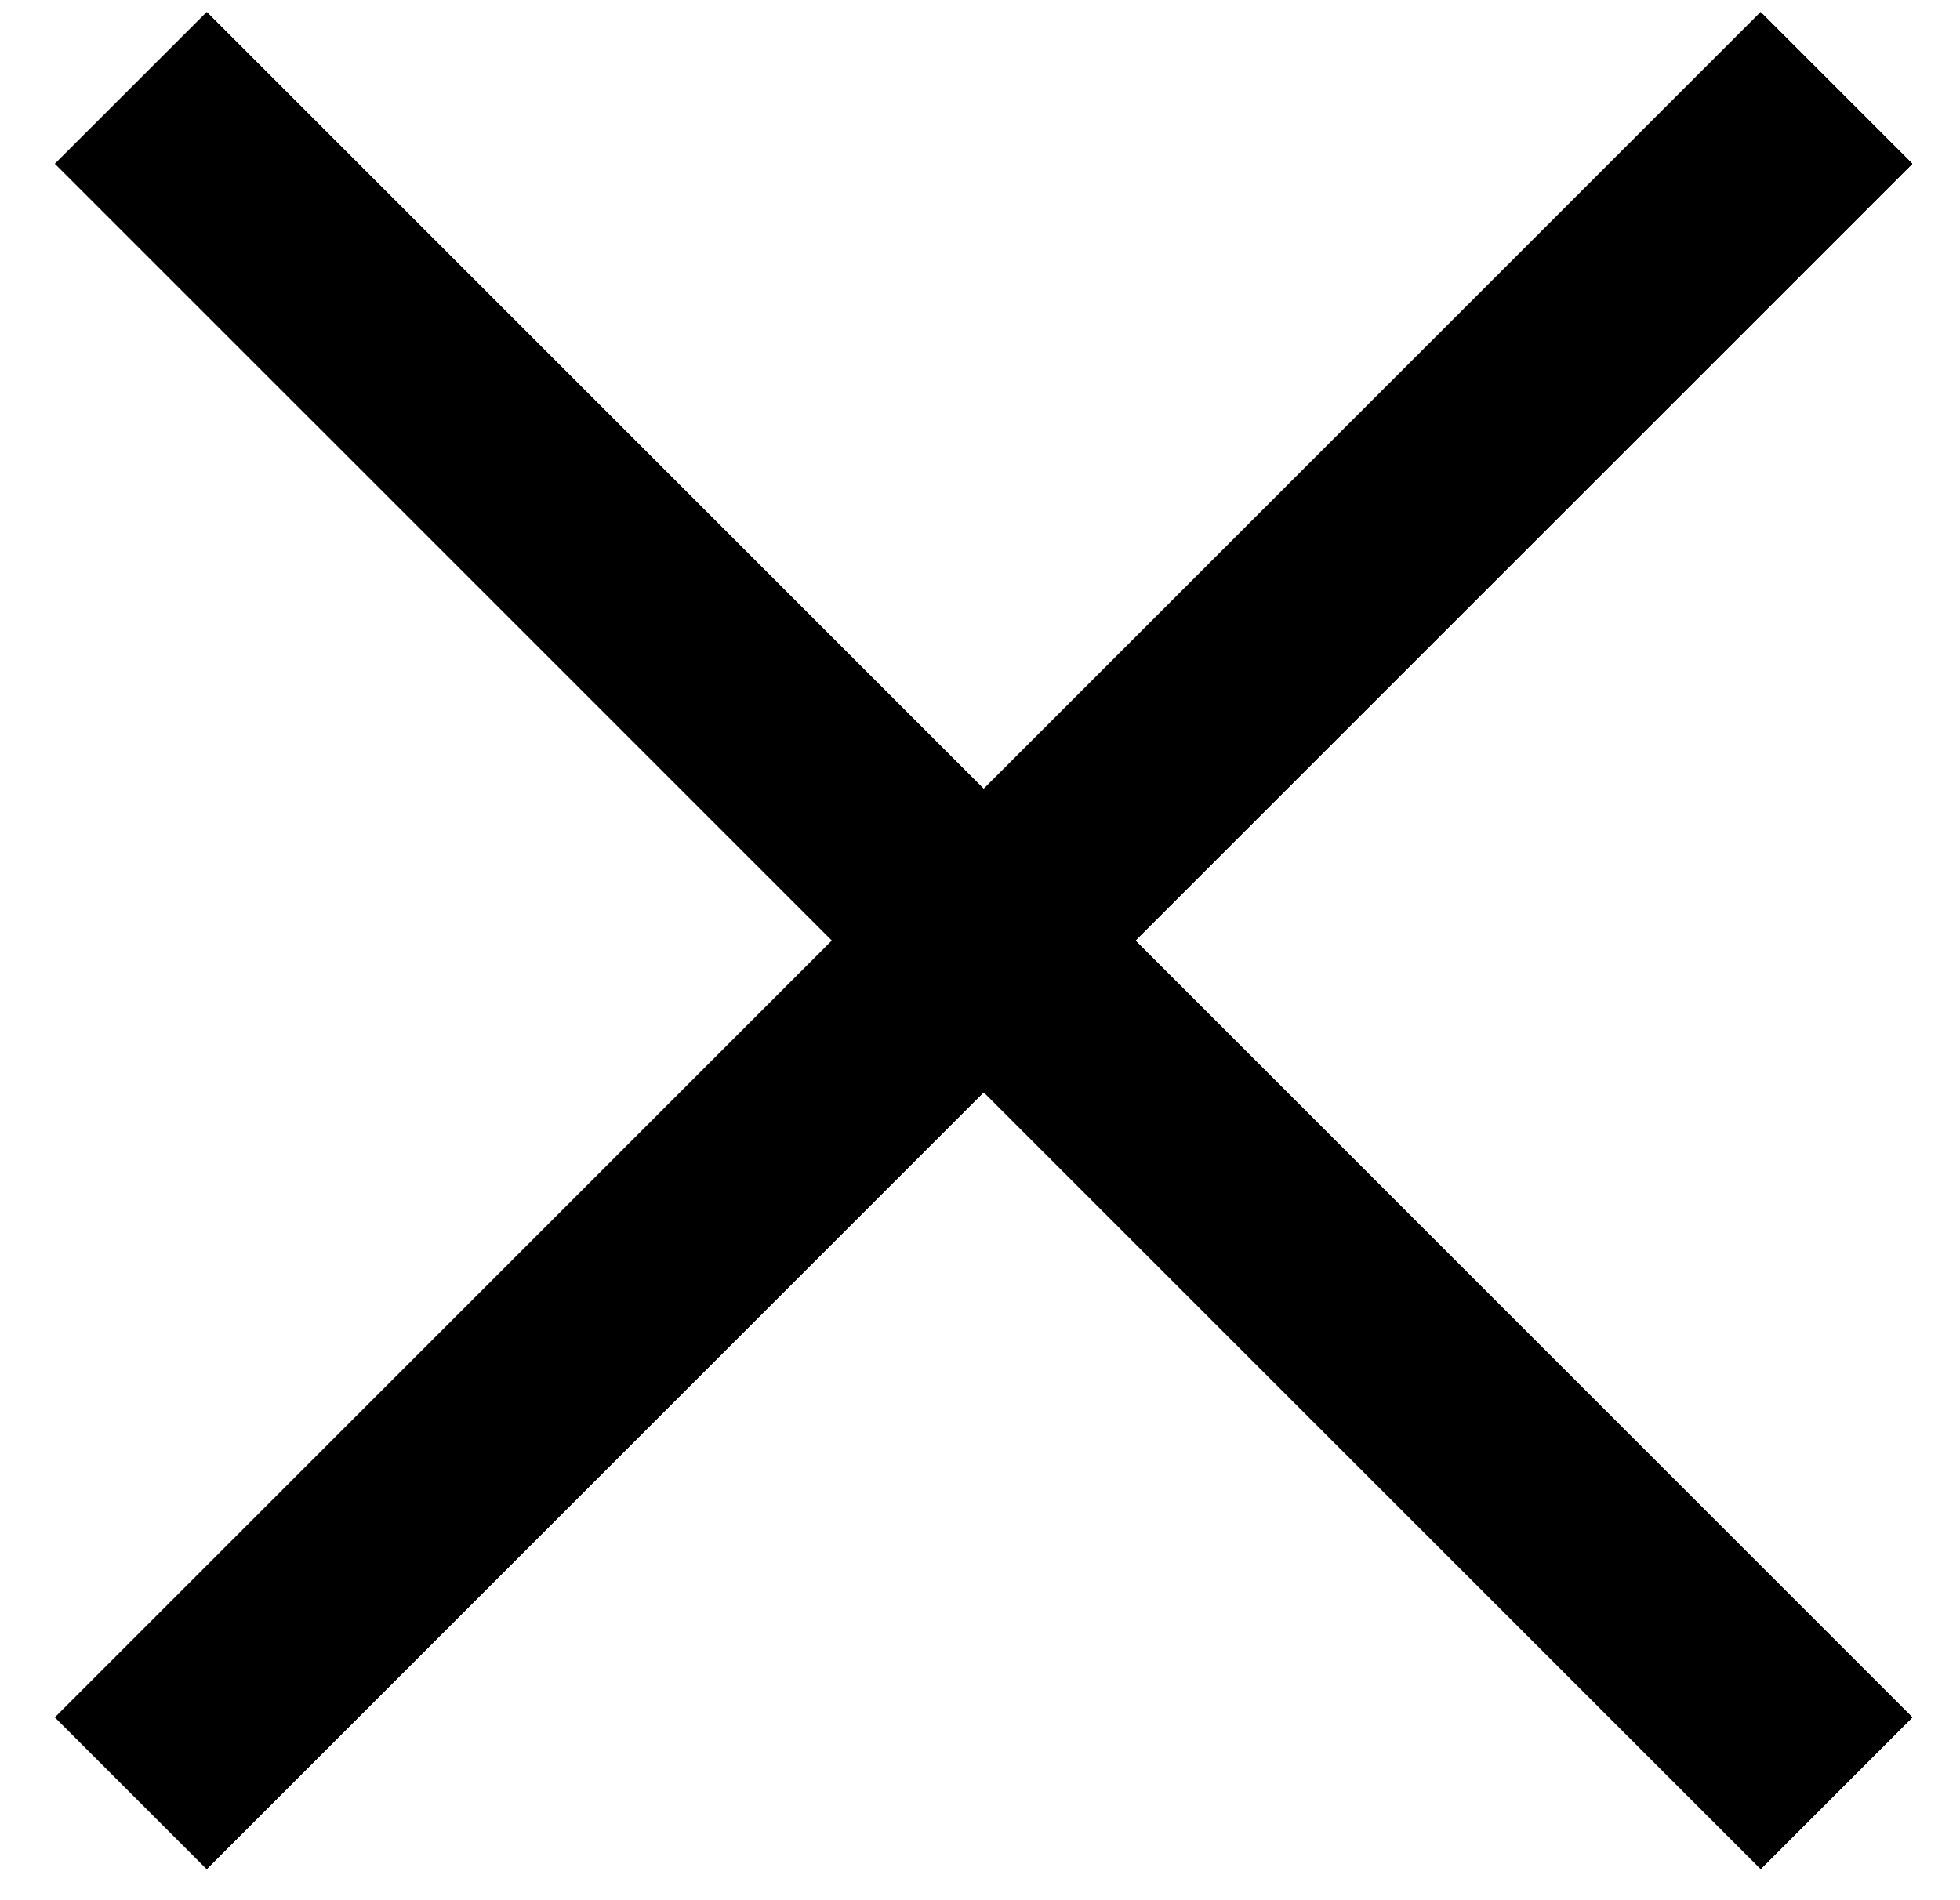 <svg width="33" height="32" viewBox="0 0 33 32" fill="none" xmlns="http://www.w3.org/2000/svg"><path fill-rule="evenodd" clip-rule="evenodd" d="M32.196 2.758 29.644.206 16.563 13.287 3.482.206.929 2.758 14.011 15.839.929 28.921 3.481 31.473 16.563 18.391 29.645 31.473l2.552-2.552L19.115 15.839 32.196 2.758z" fill="#000"/><path fill-rule="evenodd" clip-rule="evenodd" d="M32.196 2.758 29.644.206 16.563 13.287 3.482.206.929 2.758 14.011 15.839.929 28.921 3.481 31.473 16.563 18.391 29.645 31.473l2.552-2.552L19.115 15.839 32.196 2.758z" fill="#000"/><path fill-rule="evenodd" clip-rule="evenodd" d="M32.196 2.758 29.644.206 16.563 13.287 3.482.206.929 2.758 14.011 15.839.929 28.921 3.481 31.473 16.563 18.391 29.645 31.473l2.552-2.552L19.115 15.839 32.196 2.758z" fill="#000"/><path fill-rule="evenodd" clip-rule="evenodd" d="M32.196 2.758 29.644.206 16.563 13.287 3.482.206.929 2.758 14.011 15.839.929 28.921 3.481 31.473 16.563 18.391 29.645 31.473l2.552-2.552L19.115 15.839 32.196 2.758z" fill="#000"/></svg>